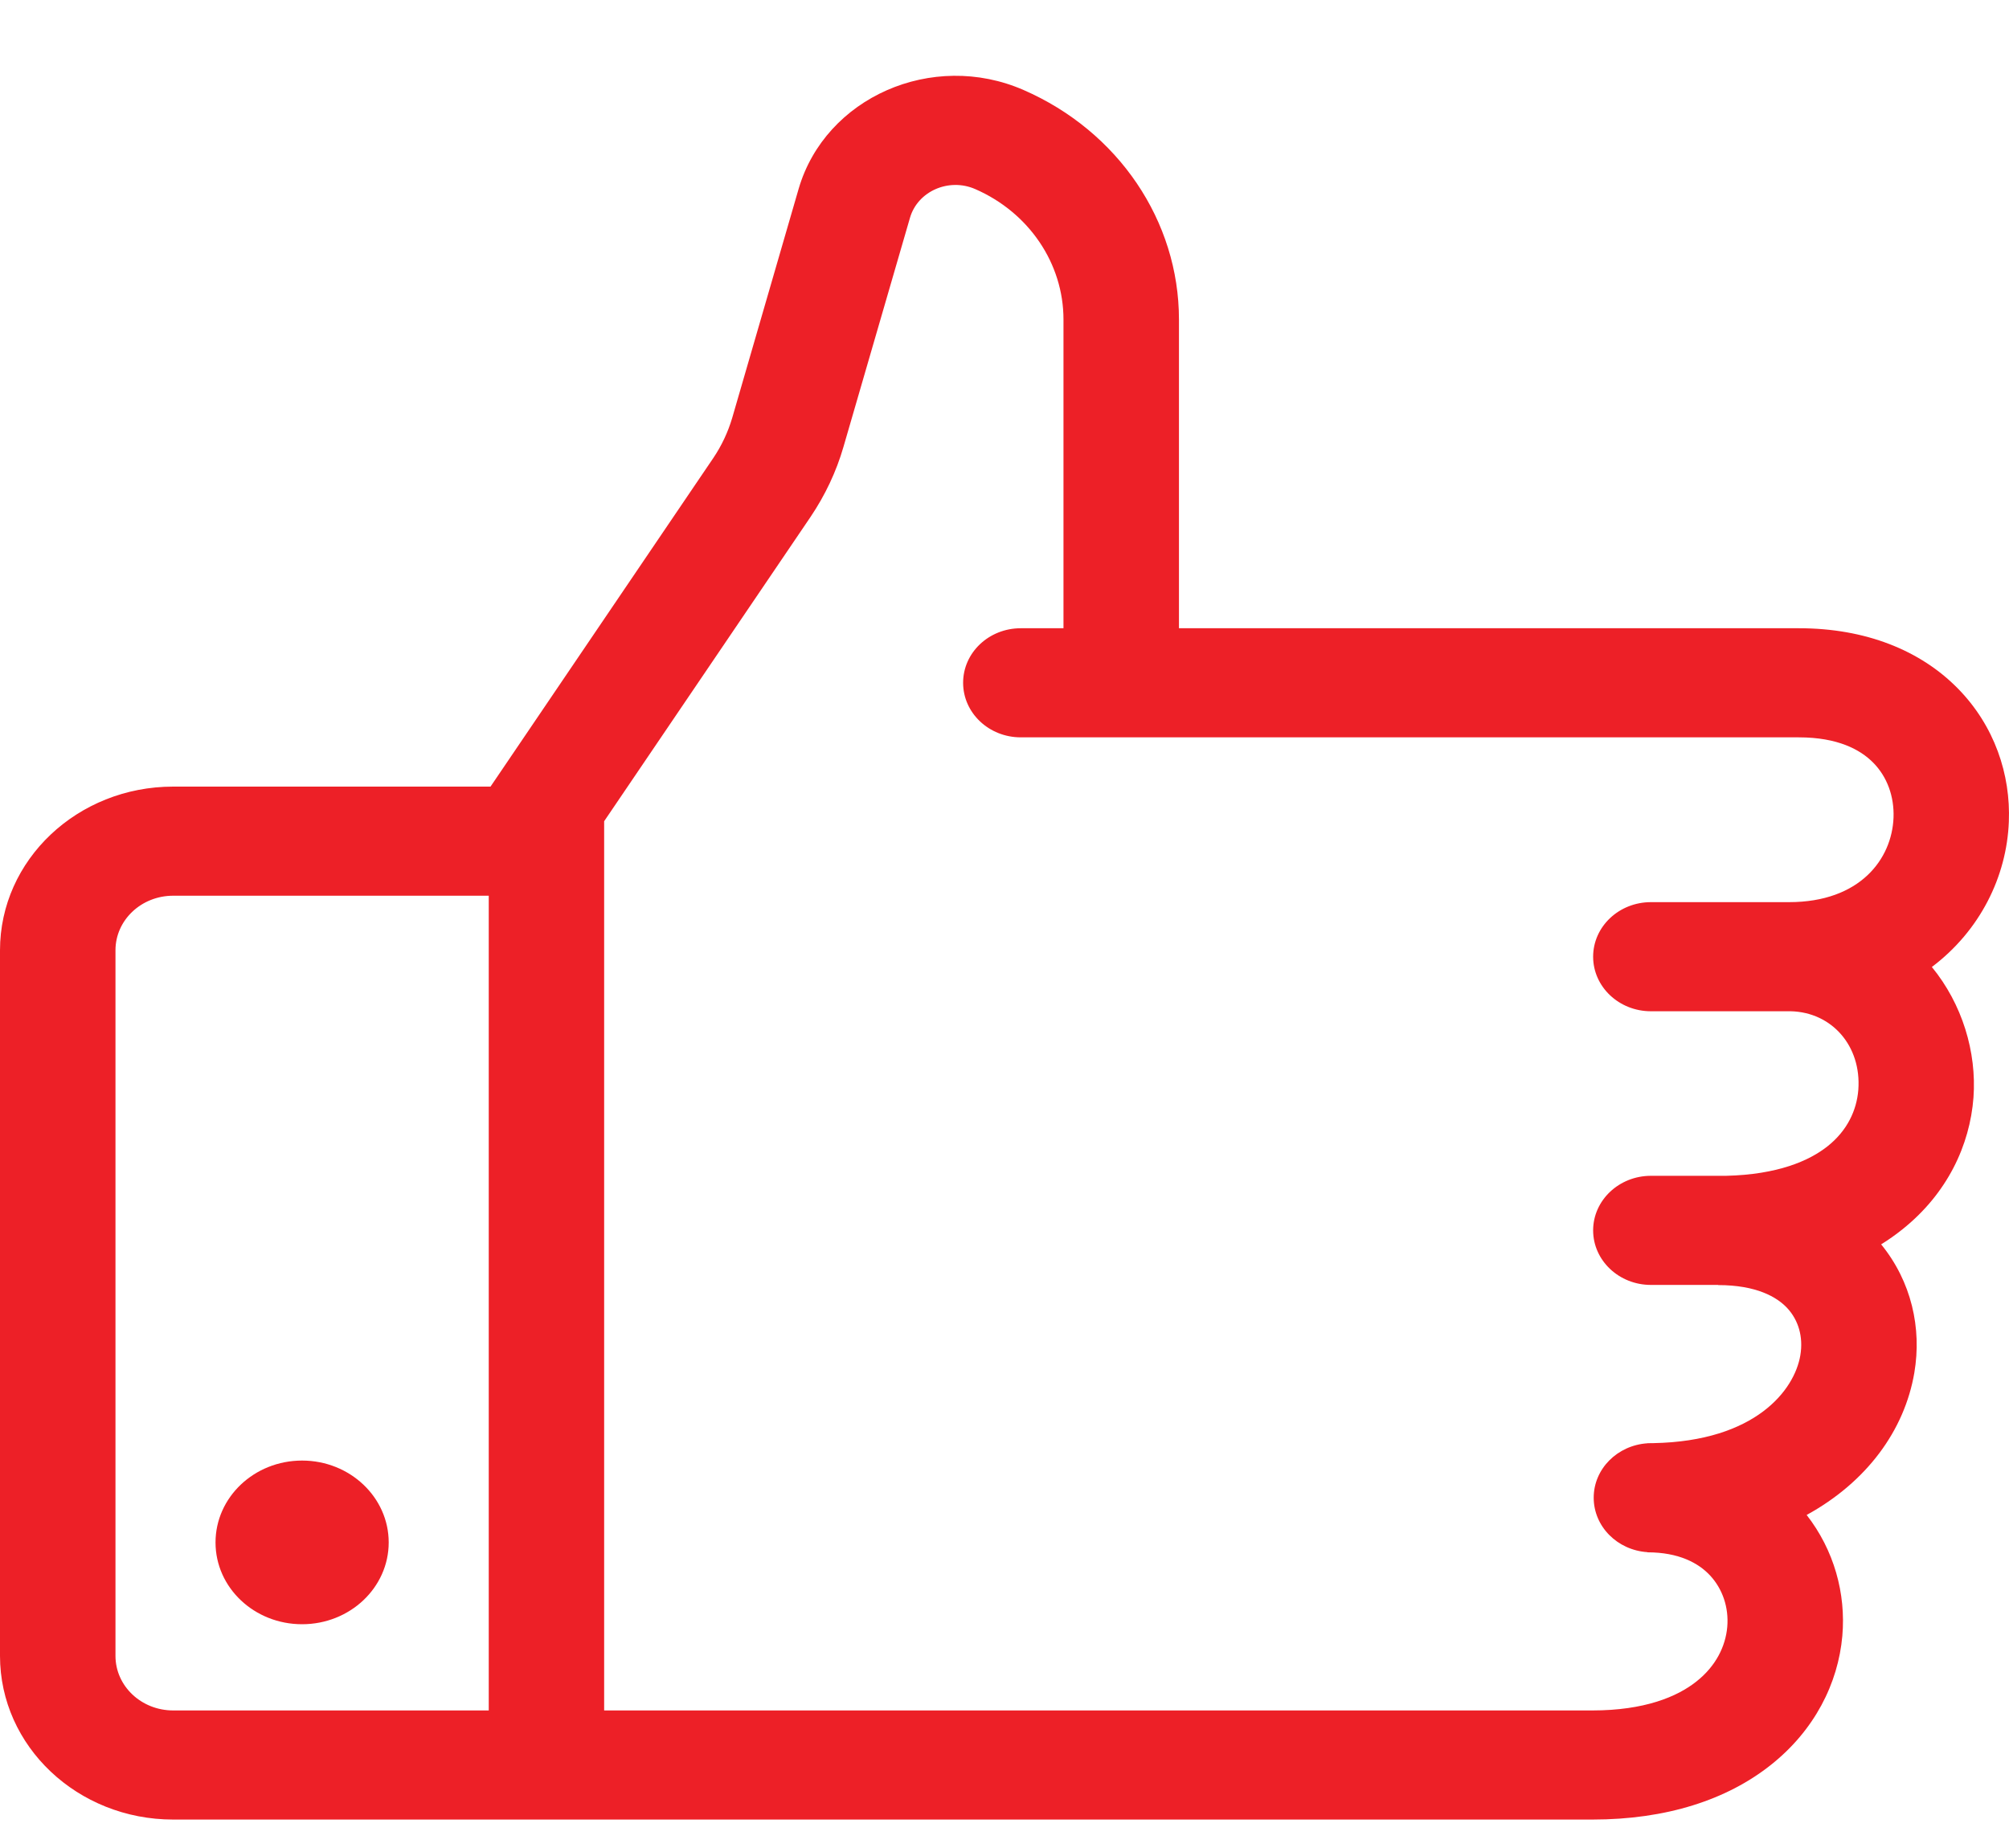 <svg width="25" height="23" viewBox="0 0 25 23" fill="none" xmlns="http://www.w3.org/2000/svg">
<path fill-rule="evenodd" clip-rule="evenodd" d="M12.737 1.12C11.603 0.625 10.27 1.212 9.938 2.351L9.111 5.203C9.059 5.378 8.98 5.547 8.876 5.701L6.195 9.656L6.104 9.79H2.155C0.965 9.79 0 10.702 0 11.827V20.609C0 21.734 0.965 22.646 2.155 22.646H6.8H19.816C20.735 22.646 21.488 22.401 22.034 21.968C22.579 21.537 22.874 20.952 22.926 20.36C22.972 19.832 22.823 19.293 22.482 18.855C23.23 18.445 23.7 17.802 23.822 17.085C23.916 16.53 23.786 15.95 23.409 15.487C23.502 15.43 23.59 15.367 23.674 15.3C24.231 14.855 24.513 14.255 24.558 13.659C24.599 13.093 24.418 12.496 24.04 12.035C24.639 11.584 24.972 10.91 24.998 10.227C25.022 9.641 24.821 9.034 24.363 8.568C23.896 8.093 23.214 7.819 22.385 7.819H14.671V3.977C14.671 2.75 13.916 1.634 12.737 1.12ZM6.082 21.288V11.148H2.155C1.758 11.148 1.437 11.452 1.437 11.827V20.609C1.437 20.984 1.758 21.288 2.155 21.288H6.082ZM20.5 19.318V19.32C20.893 19.32 21.137 19.454 21.281 19.609C21.434 19.774 21.515 20.004 21.494 20.249C21.473 20.488 21.354 20.735 21.111 20.927C20.87 21.119 20.462 21.288 19.816 21.288H7.518V10.221L10.086 6.434C10.268 6.164 10.407 5.87 10.496 5.562L11.324 2.71C11.42 2.38 11.806 2.21 12.135 2.353C12.805 2.645 13.234 3.28 13.234 3.977V7.819H12.703C12.306 7.819 11.985 8.122 11.985 8.498C11.985 8.873 12.306 9.177 12.703 9.177H13.953H22.385C22.866 9.177 23.149 9.328 23.311 9.493C23.482 9.666 23.573 9.91 23.563 10.177C23.543 10.688 23.15 11.228 22.262 11.228H20.544C20.147 11.228 19.825 11.532 19.825 11.907C19.825 12.282 20.147 12.586 20.544 12.586H22.286C22.795 12.599 23.165 13.017 23.125 13.563C23.105 13.818 22.988 14.07 22.745 14.264C22.515 14.448 22.12 14.619 21.479 14.634H20.544C20.147 14.634 19.825 14.939 19.825 15.313C19.825 15.688 20.147 15.992 20.544 15.992H21.38V15.994C21.856 15.994 22.113 16.142 22.242 16.282C22.377 16.428 22.443 16.635 22.403 16.87C22.33 17.3 21.847 17.937 20.577 17.961H20.55C20.539 17.961 20.528 17.962 20.517 17.962C20.511 17.962 20.506 17.962 20.5 17.962V17.963C20.126 17.988 19.832 18.282 19.832 18.64C19.832 18.999 20.126 19.293 20.5 19.318ZM4.837 19.197C4.837 19.76 4.354 20.215 3.759 20.215C3.164 20.215 2.682 19.76 2.682 19.197C2.682 18.635 3.164 18.178 3.759 18.178C4.354 18.178 4.837 18.635 4.837 19.197Z" fill="#ED2027"/>
</svg>
